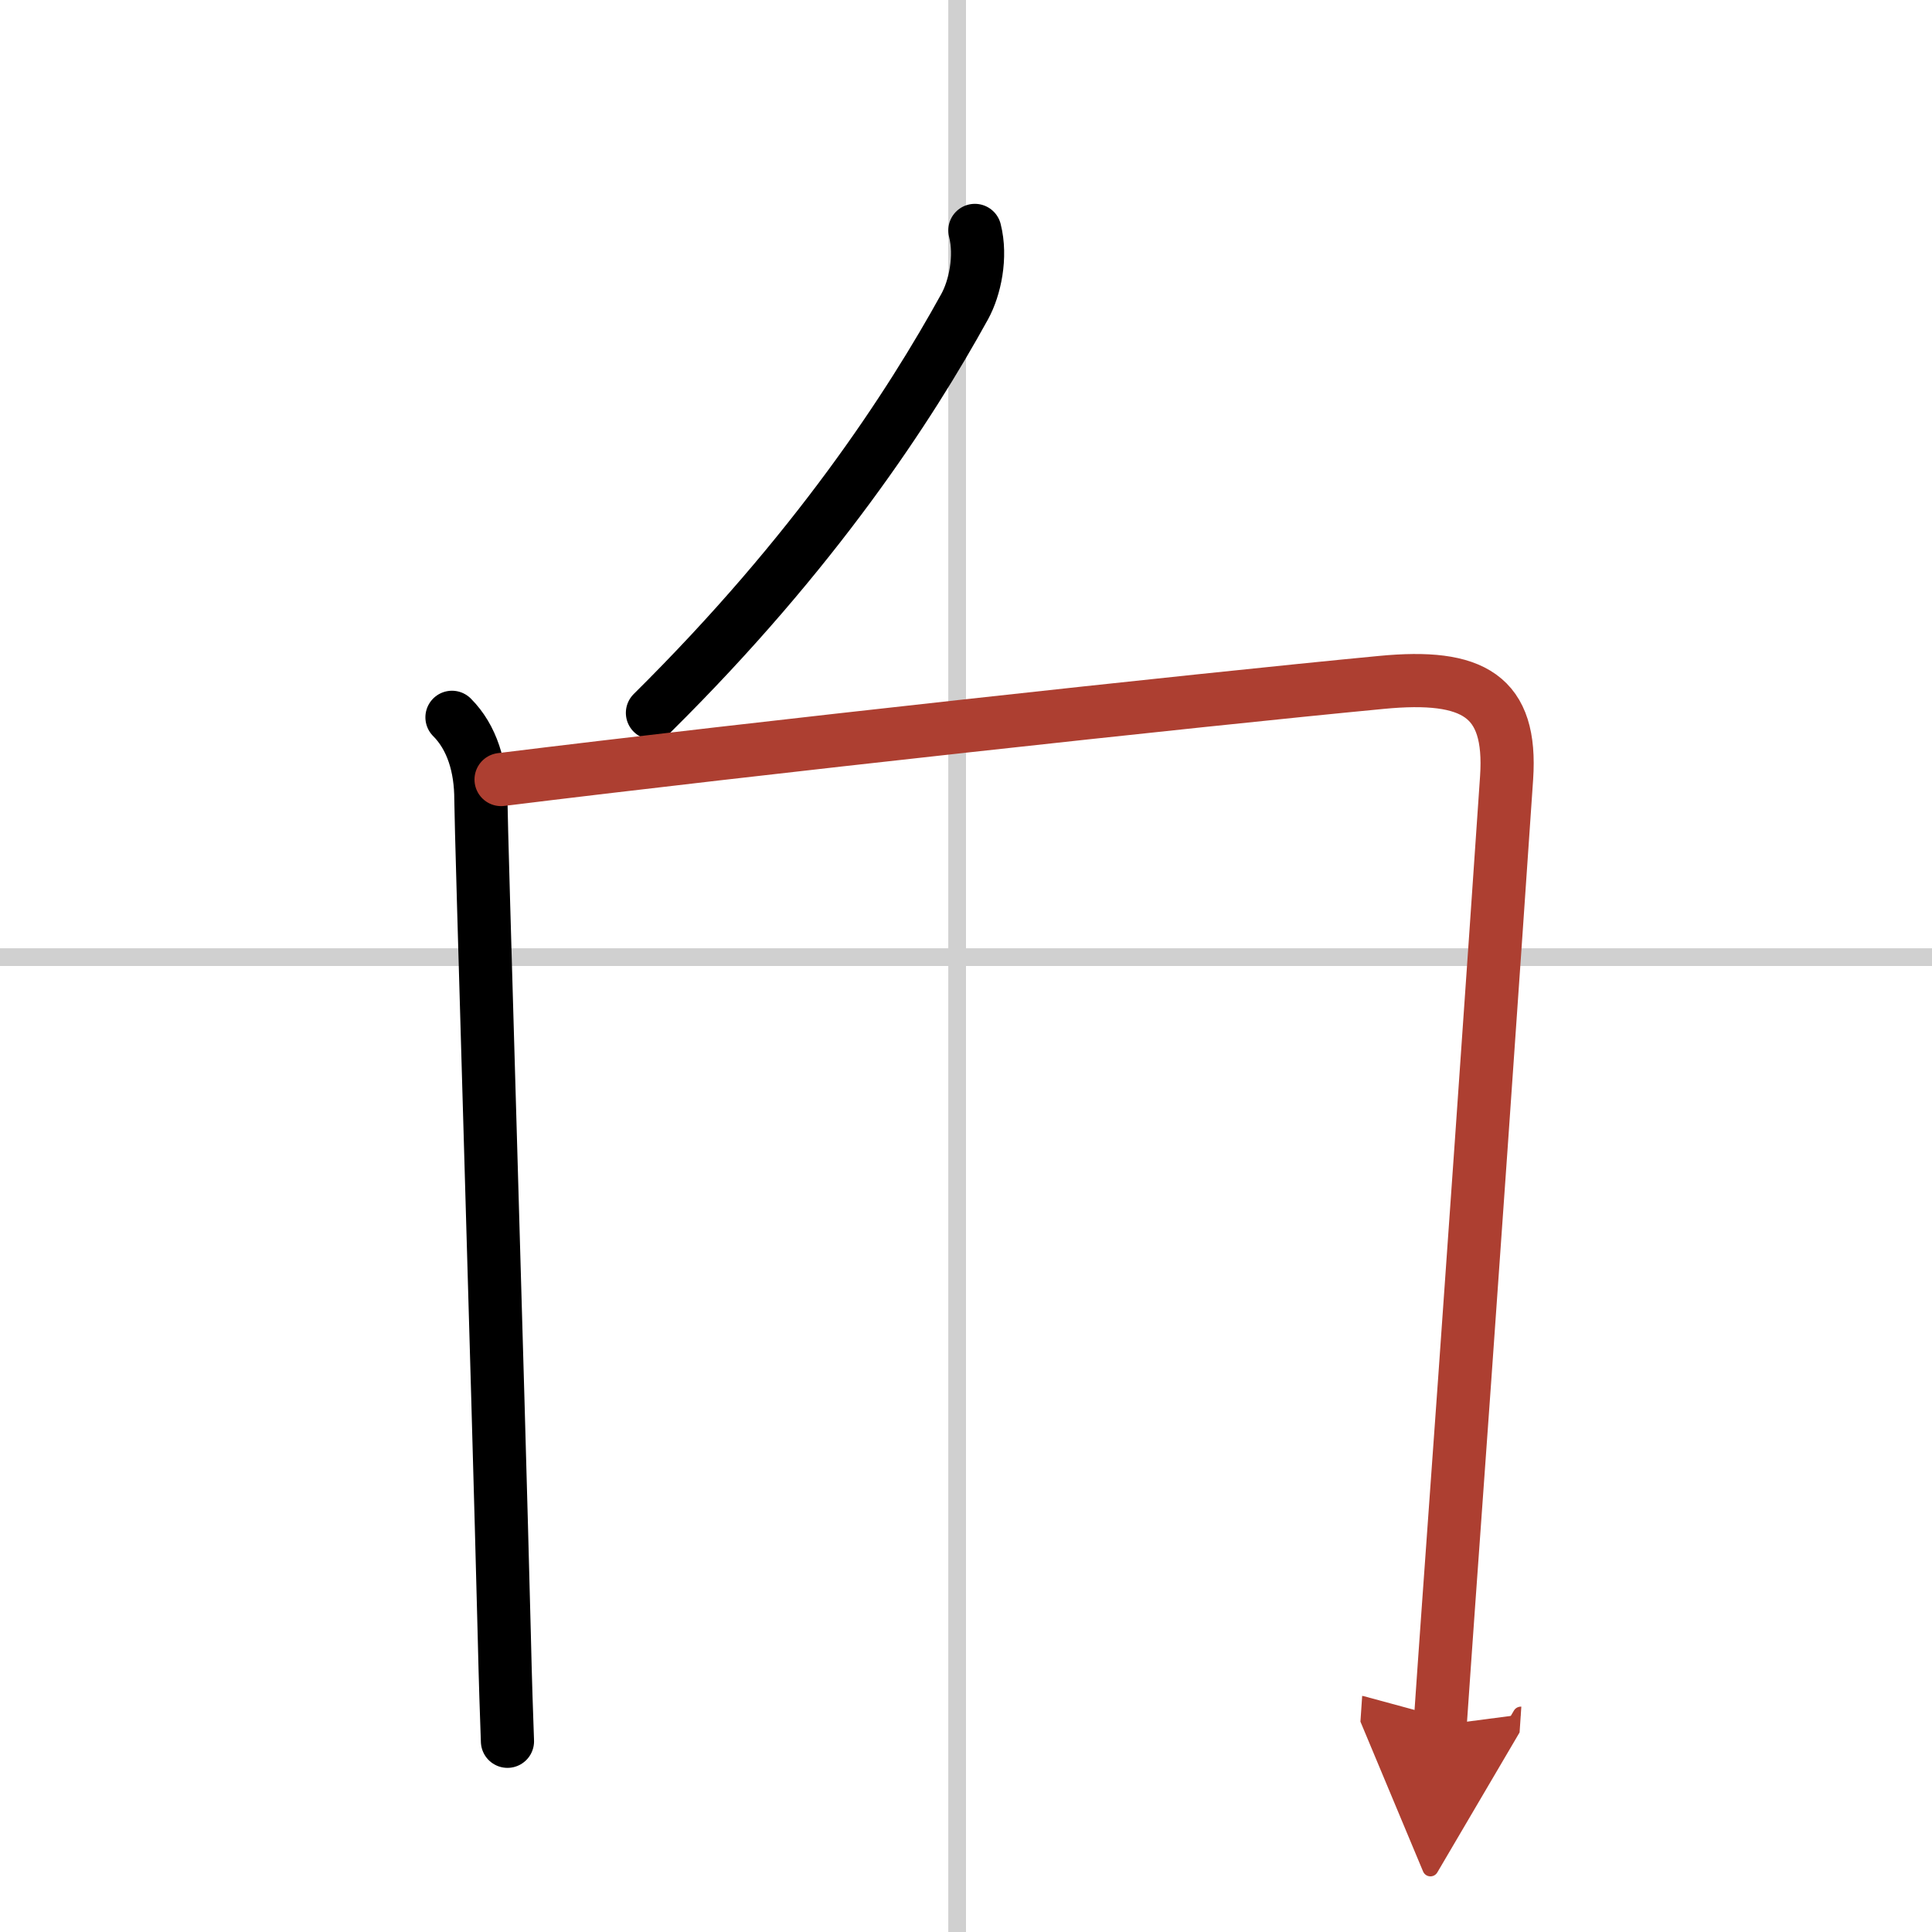 <svg width="400" height="400" viewBox="0 0 109 109" xmlns="http://www.w3.org/2000/svg"><defs><marker id="a" markerWidth="4" orient="auto" refX="1" refY="5" viewBox="0 0 10 10"><polyline points="0 0 10 5 0 10 1 5" fill="#ad3f31" stroke="#ad3f31"/></marker></defs><g fill="none" stroke="#000" stroke-linecap="round" stroke-linejoin="round" stroke-width="3"><rect width="100%" height="100%" fill="#fff" stroke="#fff"/><line x1="54" x2="54" y2="109" stroke="#d0d0d0" stroke-width="1"/><line x2="109" y1="54" y2="54" stroke="#d0d0d0" stroke-width="1"/><path d="m55 13c0.38 1.5 0 3.25-0.57 4.29-3.11 5.64-8.43 13.83-17.62 22.93"/><path d="m25.5 40.47c1.14 1.14 1.63 2.81 1.63 4.63 0 1.55 0.95 32.47 1.32 47.14 0.06 2.58 0.13 4.66 0.18 6"/><path d="m28.27 43.98c13.98-1.73 39.08-4.47 49.67-5.48 5.19-0.5 7.37 0.76 7.06 5.38-0.62 9.12-2.09 30.3-3.29 46.88-0.17 2.42-0.33 4.65-0.46 6.57" marker-end="url(#a)" stroke="#ad3f31"/></g></svg>
